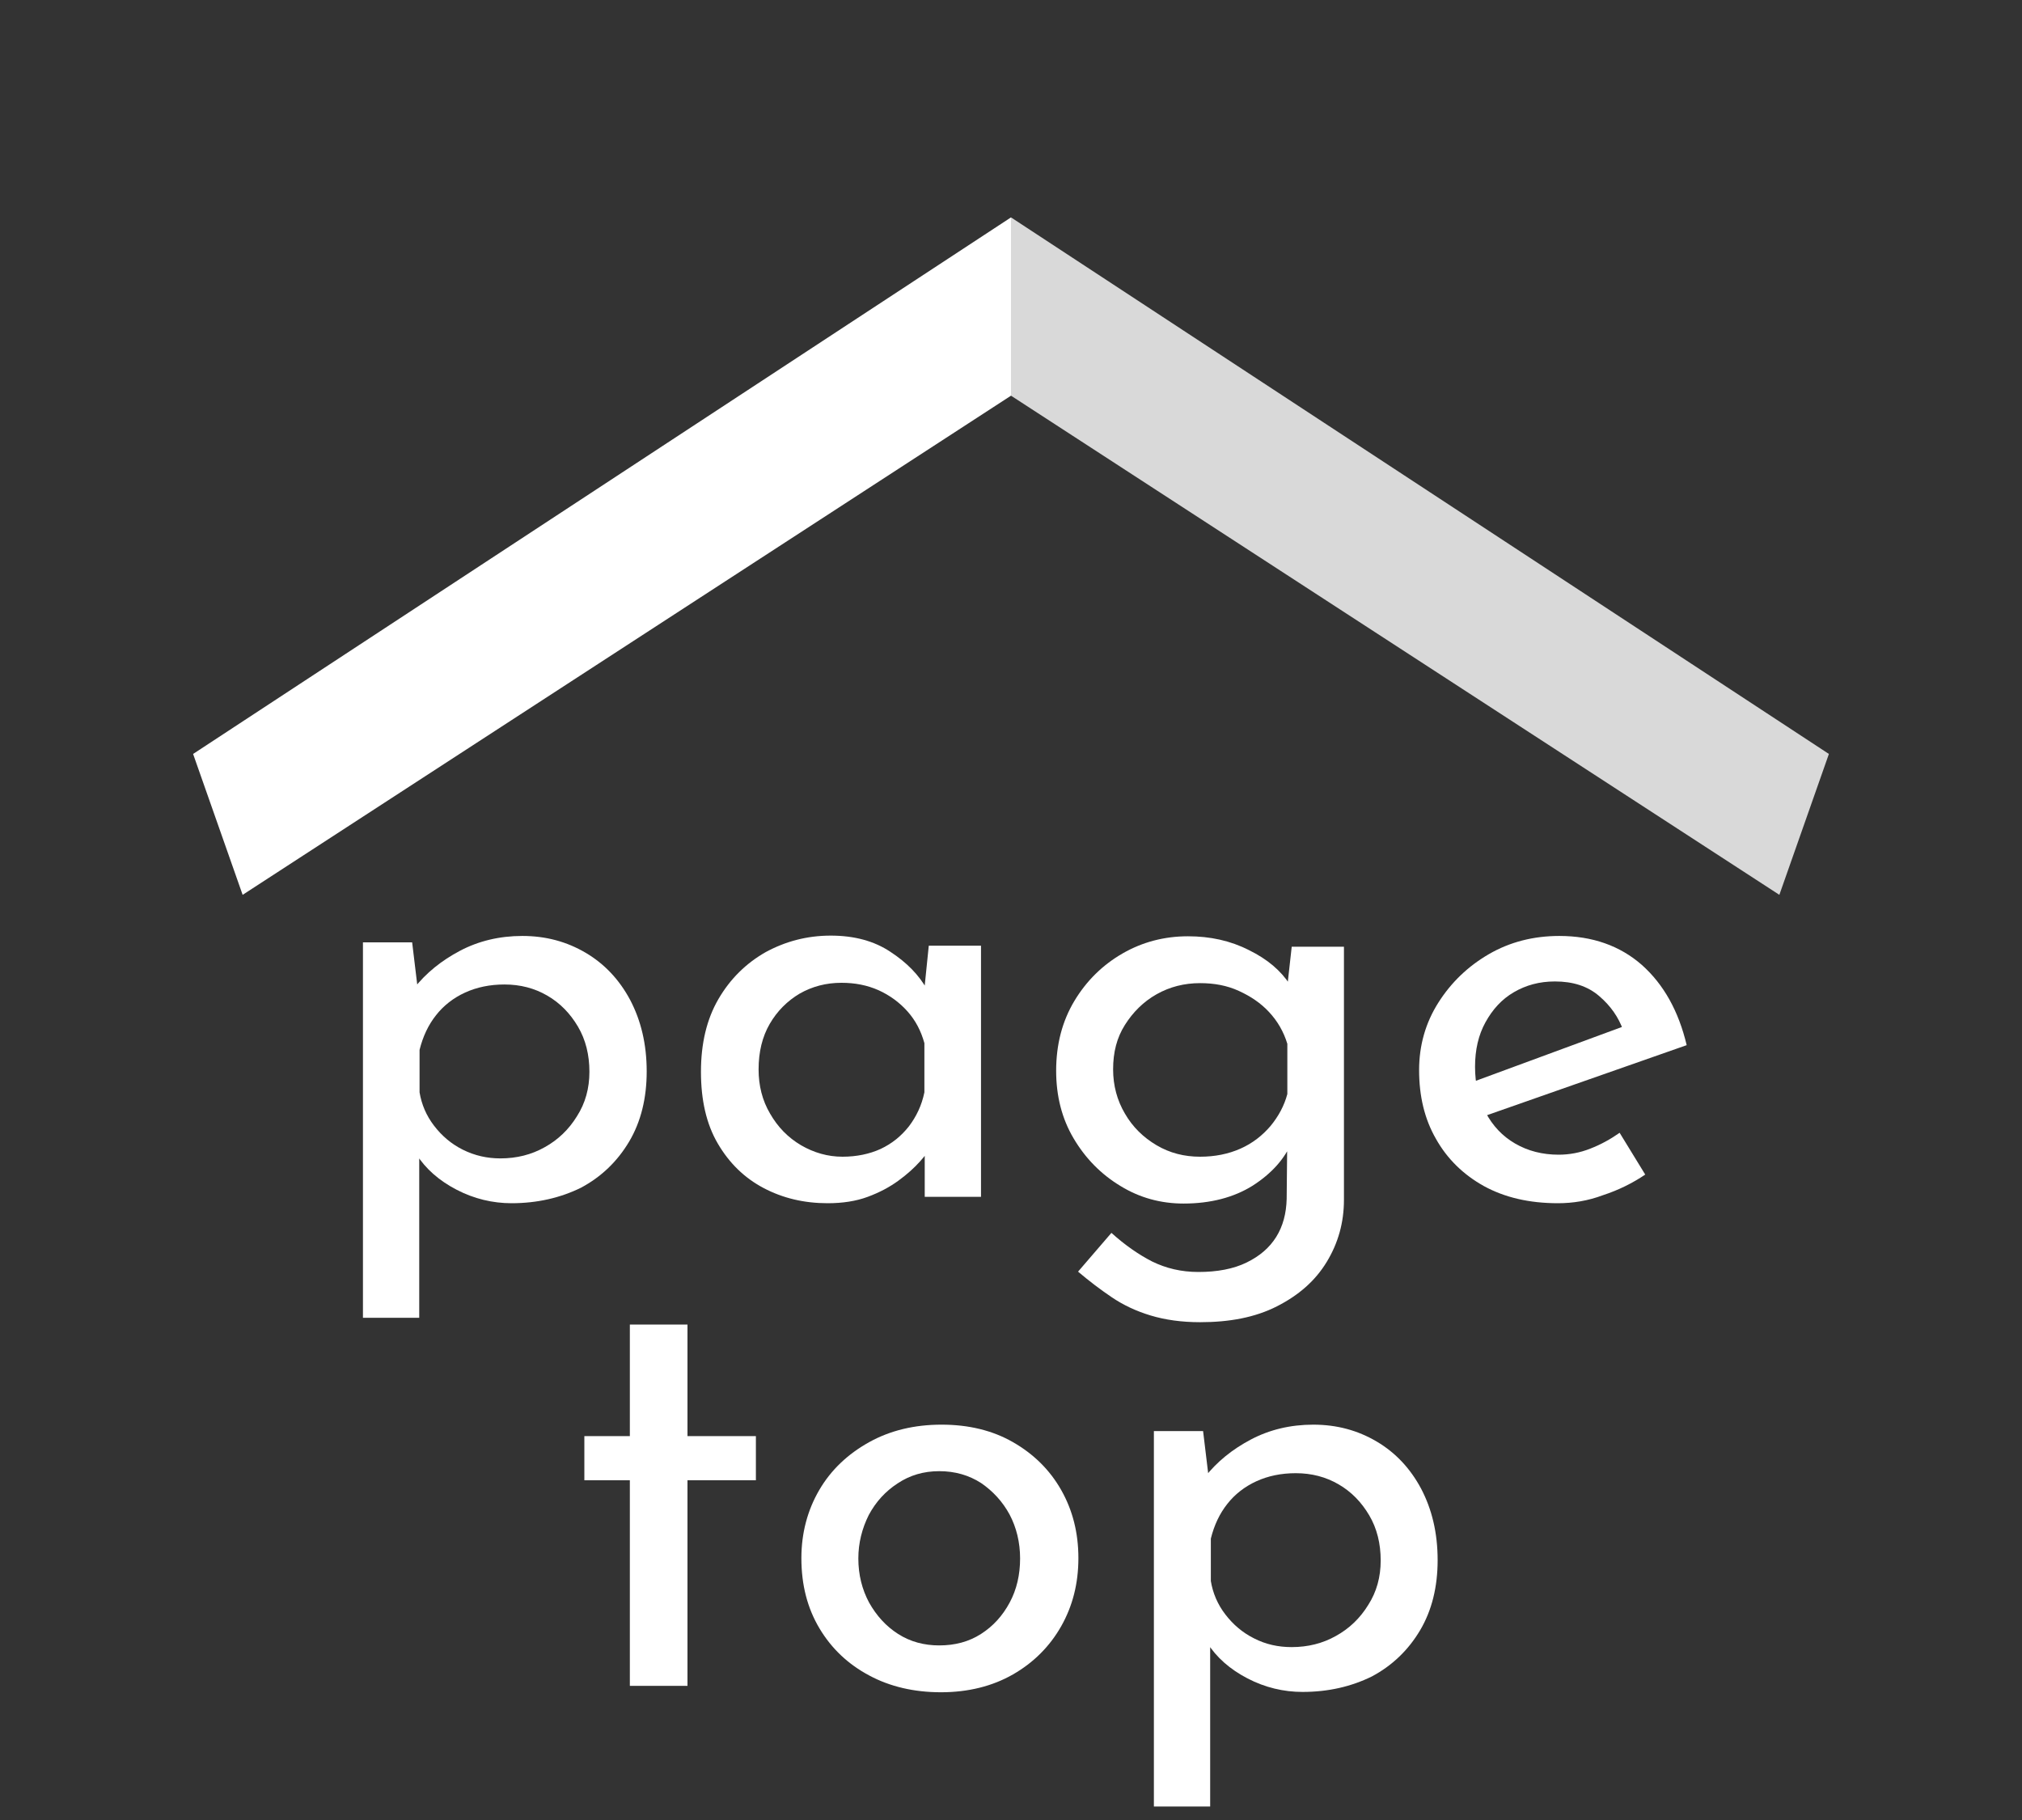 <?xml version="1.0" encoding="utf-8"?>
<!-- Generator: Adobe Illustrator 28.2.0, SVG Export Plug-In . SVG Version: 6.00 Build 0)  -->
<svg version="1.1" id="レイヤー_1" xmlns="http://www.w3.org/2000/svg" xmlns:xlink="http://www.w3.org/1999/xlink" x="0px"
	 y="0px" width="60px" height="54px" viewBox="0 0 60 54" style="enable-background:new 0 0 60 54;" xml:space="preserve">
<rect x="0" y="0" width="60" height="54" fill="#333333" stroke="none"/>
<style type="text/css">
	.st0{fill:#D9D9D9;}
	.st1{fill:#FFFFFF;}
</style>
<polygon class="st0" points="30,11.74 52.8,26.55 54.27,22.37 30,6.45 "/>
<polygon class="st1" points="30,11.74 7.2,26.55 5.73,22.37 30,6.45 "/>
<g>
	<path class="st1" d="M15.18,35.7c-0.56,0-1.11-0.13-1.63-0.4s-0.92-0.62-1.2-1.06l0.09-0.52v5.38h-1.67V27.96h1.46l0.23,1.91
		l-0.18-0.54c0.36-0.46,0.82-0.83,1.37-1.12c0.55-0.29,1.17-0.44,1.85-0.44c0.7,0,1.32,0.17,1.88,0.5c0.56,0.33,1,0.8,1.32,1.4
		c0.32,0.61,0.49,1.31,0.49,2.12c0,0.79-0.17,1.49-0.52,2.08s-0.83,1.05-1.43,1.37C16.63,35.54,15.94,35.7,15.18,35.7z M14.85,34.37
		c0.48,0,0.92-0.11,1.31-0.33c0.4-0.22,0.72-0.53,0.96-0.92c0.25-0.39,0.37-0.83,0.37-1.32c0-0.5-0.11-0.95-0.34-1.34
		c-0.23-0.39-0.53-0.7-0.91-0.92c-0.38-0.22-0.8-0.33-1.27-0.33c-0.43,0-0.82,0.08-1.17,0.24s-0.64,0.39-0.86,0.67
		c-0.23,0.29-0.39,0.63-0.49,1.03v1.26c0.06,0.36,0.2,0.69,0.43,0.99s0.51,0.54,0.85,0.71C14.09,34.29,14.46,34.37,14.85,34.37z"/>
	<path class="st1" d="M24.56,35.7c-0.7,0-1.33-0.15-1.9-0.45s-1.02-0.74-1.36-1.32s-0.5-1.29-0.5-2.13s0.17-1.56,0.52-2.16
		c0.35-0.6,0.82-1.06,1.4-1.39c0.59-0.32,1.23-0.49,1.93-0.49c0.7,0,1.29,0.16,1.77,0.48c0.49,0.32,0.85,0.69,1.09,1.12l-0.11,0.27
		l0.16-1.57h1.55v7.45h-1.67v-1.94l0.2,0.43c-0.06,0.12-0.17,0.27-0.34,0.46c-0.17,0.19-0.38,0.38-0.64,0.57
		c-0.26,0.19-0.56,0.35-0.91,0.48C25.4,35.64,25,35.7,24.56,35.7z M25,34.32c0.42,0,0.8-0.08,1.13-0.23
		c0.34-0.16,0.61-0.38,0.84-0.67c0.22-0.29,0.38-0.62,0.46-1.01v-1.46c-0.1-0.36-0.26-0.67-0.5-0.94c-0.24-0.27-0.53-0.48-0.86-0.63
		c-0.34-0.15-0.7-0.22-1.1-0.22c-0.46,0-0.87,0.11-1.24,0.32c-0.37,0.22-0.67,0.52-0.89,0.9c-0.22,0.38-0.33,0.83-0.33,1.35
		c0,0.48,0.11,0.92,0.34,1.31c0.23,0.4,0.53,0.71,0.92,0.94C24.15,34.2,24.56,34.32,25,34.32z"/>
	<path class="st1" d="M35.61,39.23c-0.55,0-1.04-0.07-1.47-0.2s-0.81-0.31-1.15-0.54c-0.34-0.23-0.67-0.48-1-0.76l0.99-1.15
		c0.4,0.36,0.8,0.64,1.21,0.85c0.41,0.2,0.86,0.31,1.37,0.31c0.56,0,1.04-0.09,1.43-0.28c0.39-0.19,0.68-0.44,0.88-0.76
		c0.2-0.32,0.3-0.7,0.31-1.13l0.02-2.02l0.14,0.32c-0.22,0.52-0.61,0.95-1.17,1.31c-0.56,0.35-1.25,0.53-2.05,0.53
		c-0.67,0-1.3-0.17-1.87-0.52c-0.58-0.35-1.04-0.82-1.39-1.41s-0.52-1.26-0.52-2.01c0-0.78,0.18-1.47,0.54-2.07
		c0.36-0.6,0.84-1.07,1.43-1.41c0.59-0.34,1.24-0.51,1.94-0.51c0.66,0,1.26,0.13,1.81,0.41c0.55,0.27,0.95,0.61,1.22,1.03
		l-0.11,0.31l0.16-1.44h1.55v7.51c0,0.67-0.17,1.28-0.51,1.84s-0.83,0.99-1.48,1.32S36.48,39.23,35.61,39.23z M33.03,31.73
		c0,0.48,0.12,0.92,0.35,1.31c0.23,0.4,0.55,0.71,0.94,0.94c0.39,0.23,0.82,0.34,1.29,0.34c0.44,0,0.84-0.08,1.2-0.24
		s0.65-0.39,0.89-0.67c0.24-0.29,0.41-0.61,0.5-0.95v-1.49c-0.11-0.36-0.29-0.67-0.54-0.94s-0.55-0.47-0.9-0.63
		s-0.73-0.23-1.15-0.23c-0.47,0-0.9,0.11-1.29,0.33c-0.39,0.22-0.7,0.53-0.94,0.91S33.03,31.22,33.03,31.73z"/>
	<path class="st1" d="M46.23,35.7c-0.85,0-1.58-0.17-2.2-0.51c-0.61-0.34-1.09-0.81-1.42-1.4c-0.34-0.59-0.5-1.27-0.5-2.04
		c0-0.73,0.19-1.4,0.57-2c0.38-0.6,0.88-1.08,1.5-1.44c0.62-0.36,1.32-0.54,2.09-0.54c0.98,0,1.8,0.29,2.45,0.86
		c0.65,0.58,1.09,1.37,1.33,2.38l-6.16,2.16l-0.4-0.99l5.02-1.85l-0.34,0.25c-0.14-0.4-0.38-0.74-0.72-1.03
		c-0.34-0.29-0.77-0.43-1.31-0.43c-0.46,0-0.86,0.11-1.22,0.32s-0.63,0.51-0.84,0.89s-0.31,0.82-0.31,1.32s0.1,0.95,0.31,1.35
		c0.21,0.4,0.5,0.71,0.88,0.93s0.81,0.33,1.29,0.33c0.32,0,0.64-0.06,0.94-0.18c0.31-0.12,0.6-0.28,0.87-0.47l0.76,1.24
		c-0.37,0.25-0.79,0.46-1.25,0.61C47.12,35.63,46.67,35.7,46.23,35.7z"/>
	<path class="st1" d="M18.69,39.3h1.71v3.31h2.03v1.31H20.4v6.1h-1.71v-6.1h-1.35v-1.31h1.35V39.3z"/>
	<path class="st1" d="M23.78,46.23c0-0.74,0.18-1.42,0.53-2.02c0.35-0.6,0.85-1.07,1.48-1.42c0.63-0.35,1.35-0.52,2.15-0.52
		c0.8,0,1.51,0.17,2.12,0.52c0.61,0.35,1.09,0.82,1.43,1.42c0.34,0.6,0.51,1.27,0.51,2.02s-0.17,1.42-0.51,2.02
		c-0.34,0.6-0.82,1.08-1.43,1.43c-0.61,0.35-1.33,0.53-2.14,0.53c-0.8,0-1.52-0.17-2.13-0.5c-0.62-0.33-1.11-0.79-1.47-1.39
		S23.78,47.03,23.78,46.23z M25.47,46.24c0,0.48,0.11,0.92,0.32,1.31c0.22,0.39,0.5,0.7,0.86,0.93c0.36,0.23,0.77,0.34,1.22,0.34
		c0.47,0,0.88-0.11,1.24-0.34c0.36-0.23,0.64-0.54,0.85-0.93c0.21-0.39,0.31-0.83,0.31-1.31c0-0.48-0.11-0.92-0.31-1.3
		c-0.21-0.39-0.5-0.7-0.85-0.94c-0.36-0.23-0.77-0.35-1.24-0.35c-0.46,0-0.87,0.12-1.23,0.36c-0.37,0.24-0.65,0.55-0.86,0.94
		C25.58,45.35,25.47,45.78,25.47,46.24z"/>
	<path class="st1" d="M38.65,50.2c-0.56,0-1.11-0.13-1.63-0.4s-0.92-0.62-1.2-1.06l0.09-0.52v5.38h-1.67V42.46h1.46l0.23,1.91
		l-0.18-0.54c0.36-0.46,0.82-0.83,1.37-1.12c0.55-0.29,1.17-0.44,1.85-0.44c0.7,0,1.32,0.17,1.88,0.5c0.56,0.33,1,0.8,1.32,1.4
		c0.32,0.61,0.49,1.31,0.49,2.12c0,0.79-0.17,1.49-0.52,2.08s-0.83,1.05-1.43,1.37C40.1,50.04,39.42,50.2,38.65,50.2z M38.33,48.87
		c0.48,0,0.92-0.11,1.31-0.33c0.4-0.22,0.72-0.53,0.96-0.92c0.25-0.39,0.37-0.83,0.37-1.32c0-0.5-0.11-0.95-0.34-1.34
		c-0.23-0.39-0.53-0.7-0.91-0.92c-0.38-0.22-0.8-0.33-1.27-0.33c-0.43,0-0.82,0.08-1.17,0.24s-0.64,0.39-0.86,0.67
		c-0.23,0.29-0.39,0.63-0.49,1.03v1.26c0.06,0.36,0.2,0.69,0.43,0.99s0.51,0.54,0.85,0.71C37.56,48.79,37.93,48.87,38.33,48.87z"/>
</g>
</svg>
